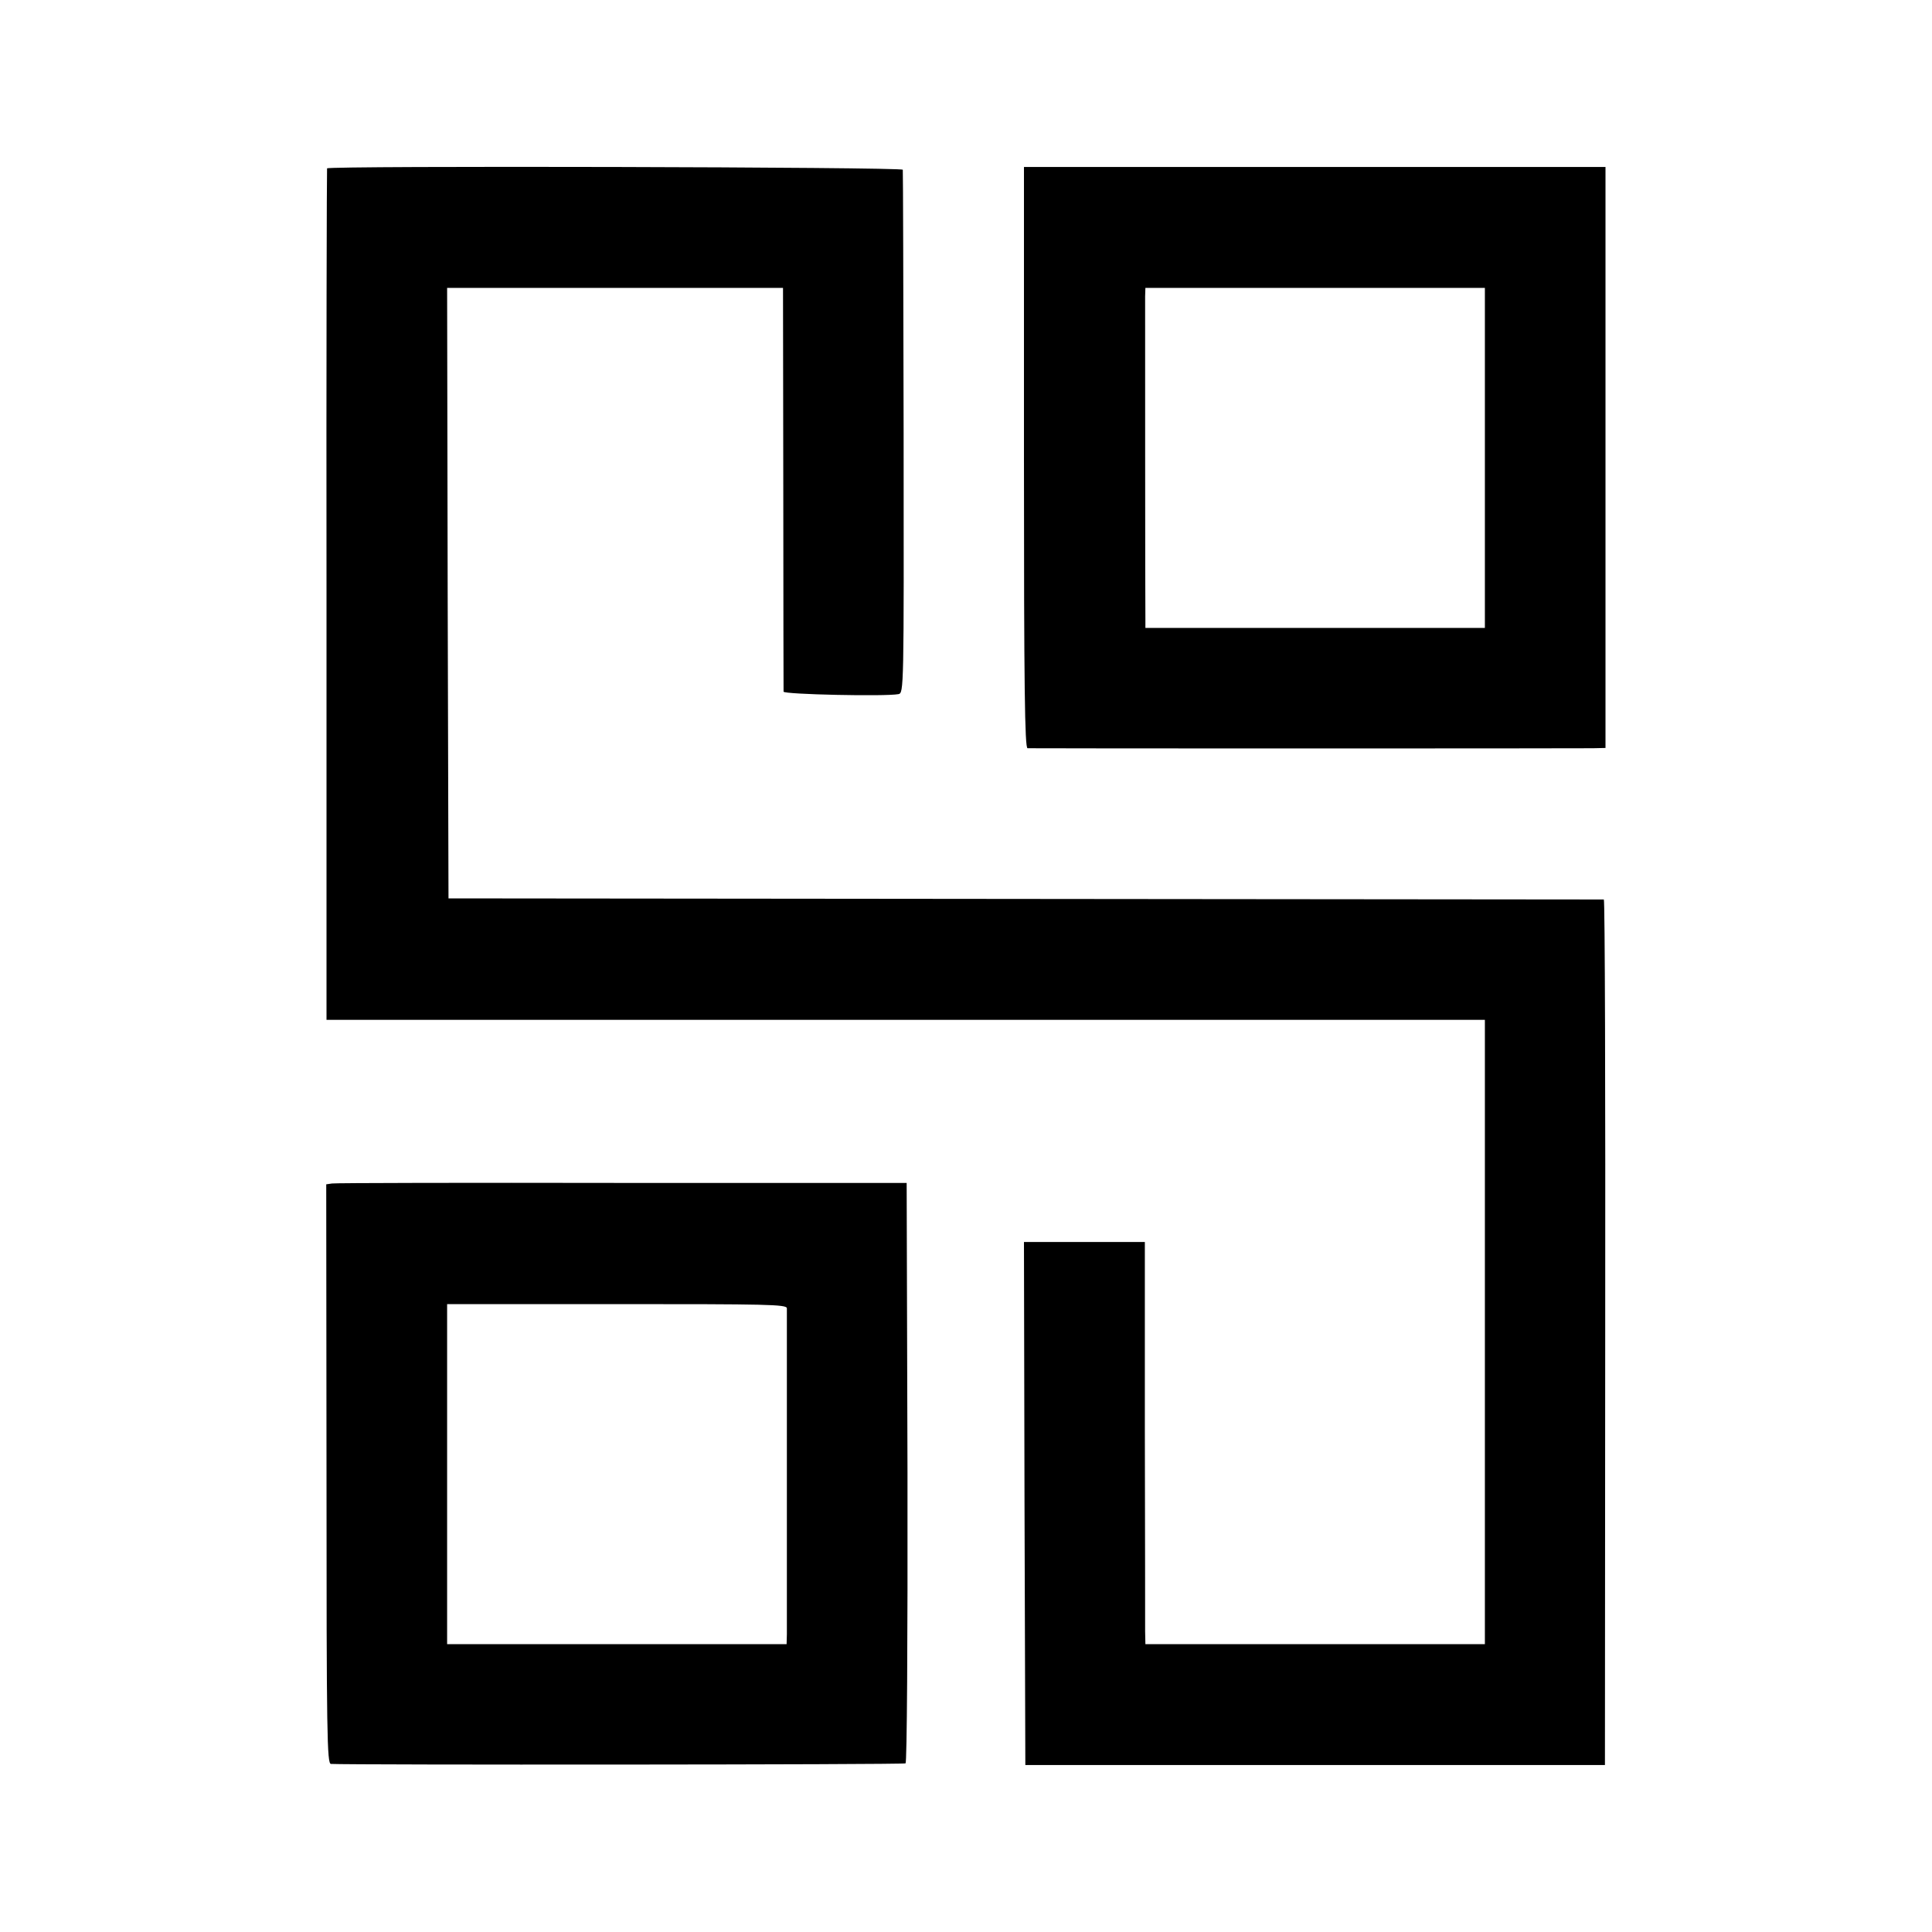 <?xml version="1.0" standalone="no"?>
<!DOCTYPE svg PUBLIC "-//W3C//DTD SVG 20010904//EN"
 "http://www.w3.org/TR/2001/REC-SVG-20010904/DTD/svg10.dtd">
<svg version="1.0" xmlns="http://www.w3.org/2000/svg"
 width="700pt" height="700pt" viewBox="0 0 700 700"
 preserveAspectRatio="xMidYMid meet">
<g transform="translate(0,700) scale(0.1,-0.1)"
fill="#000000" stroke="none">
<path d="M1185 6390 c-1 -3 -3 -698 -2 -1545 l0 -1540 2099 0 2098 0 0 -1131
0 -1131 -615 0 -615 0 -1 46 c0 25 0 353 -1 729 l0 682 -219 0 -219 0 2 -947
3 -948 1050 0 1050 0 1 1568 c1 862 -1 1567 -5 1568 -3 0 -946 1 -2096 2
l-2090 2 -3 1106 -2 1106 608 0 609 0 1 -726 c0 -399 1 -731 1 -737 1 -10 368
-18 416 -9 20 4 20 12 19 947 -1 519 -2 948 -3 953 -1 10 -2080 15 -2086 5z"/>
<path d="M3710 5343 c0 -835 3 -1053 13 -1054 17 -1 1990 -1 2048 0 l46 1 0
1053 0 1052 -1054 0 -1053 0 0 -1052z m1670 -2 l0 -616 -615 0 -615 0 0 30
c-1 44 -1 1134 -1 1171 l1 31 615 0 615 0 0 -616z"/>
<path d="M1203 2712 l-21 -3 1 -1050 c0 -950 2 -1049 16 -1050 67 -4 2075 -3
2082 2 5 3 8 432 7 1054 l-3 1049 -1030 0 c-566 1 -1040 0 -1052 -2z m1648
-452 c0 -18 0 -1128 0 -1181 l-1 -36 -615 0 -615 0 0 616 0 616 615 0 c544 0
615 -1 616 -15z"/>
</g>
</svg>
